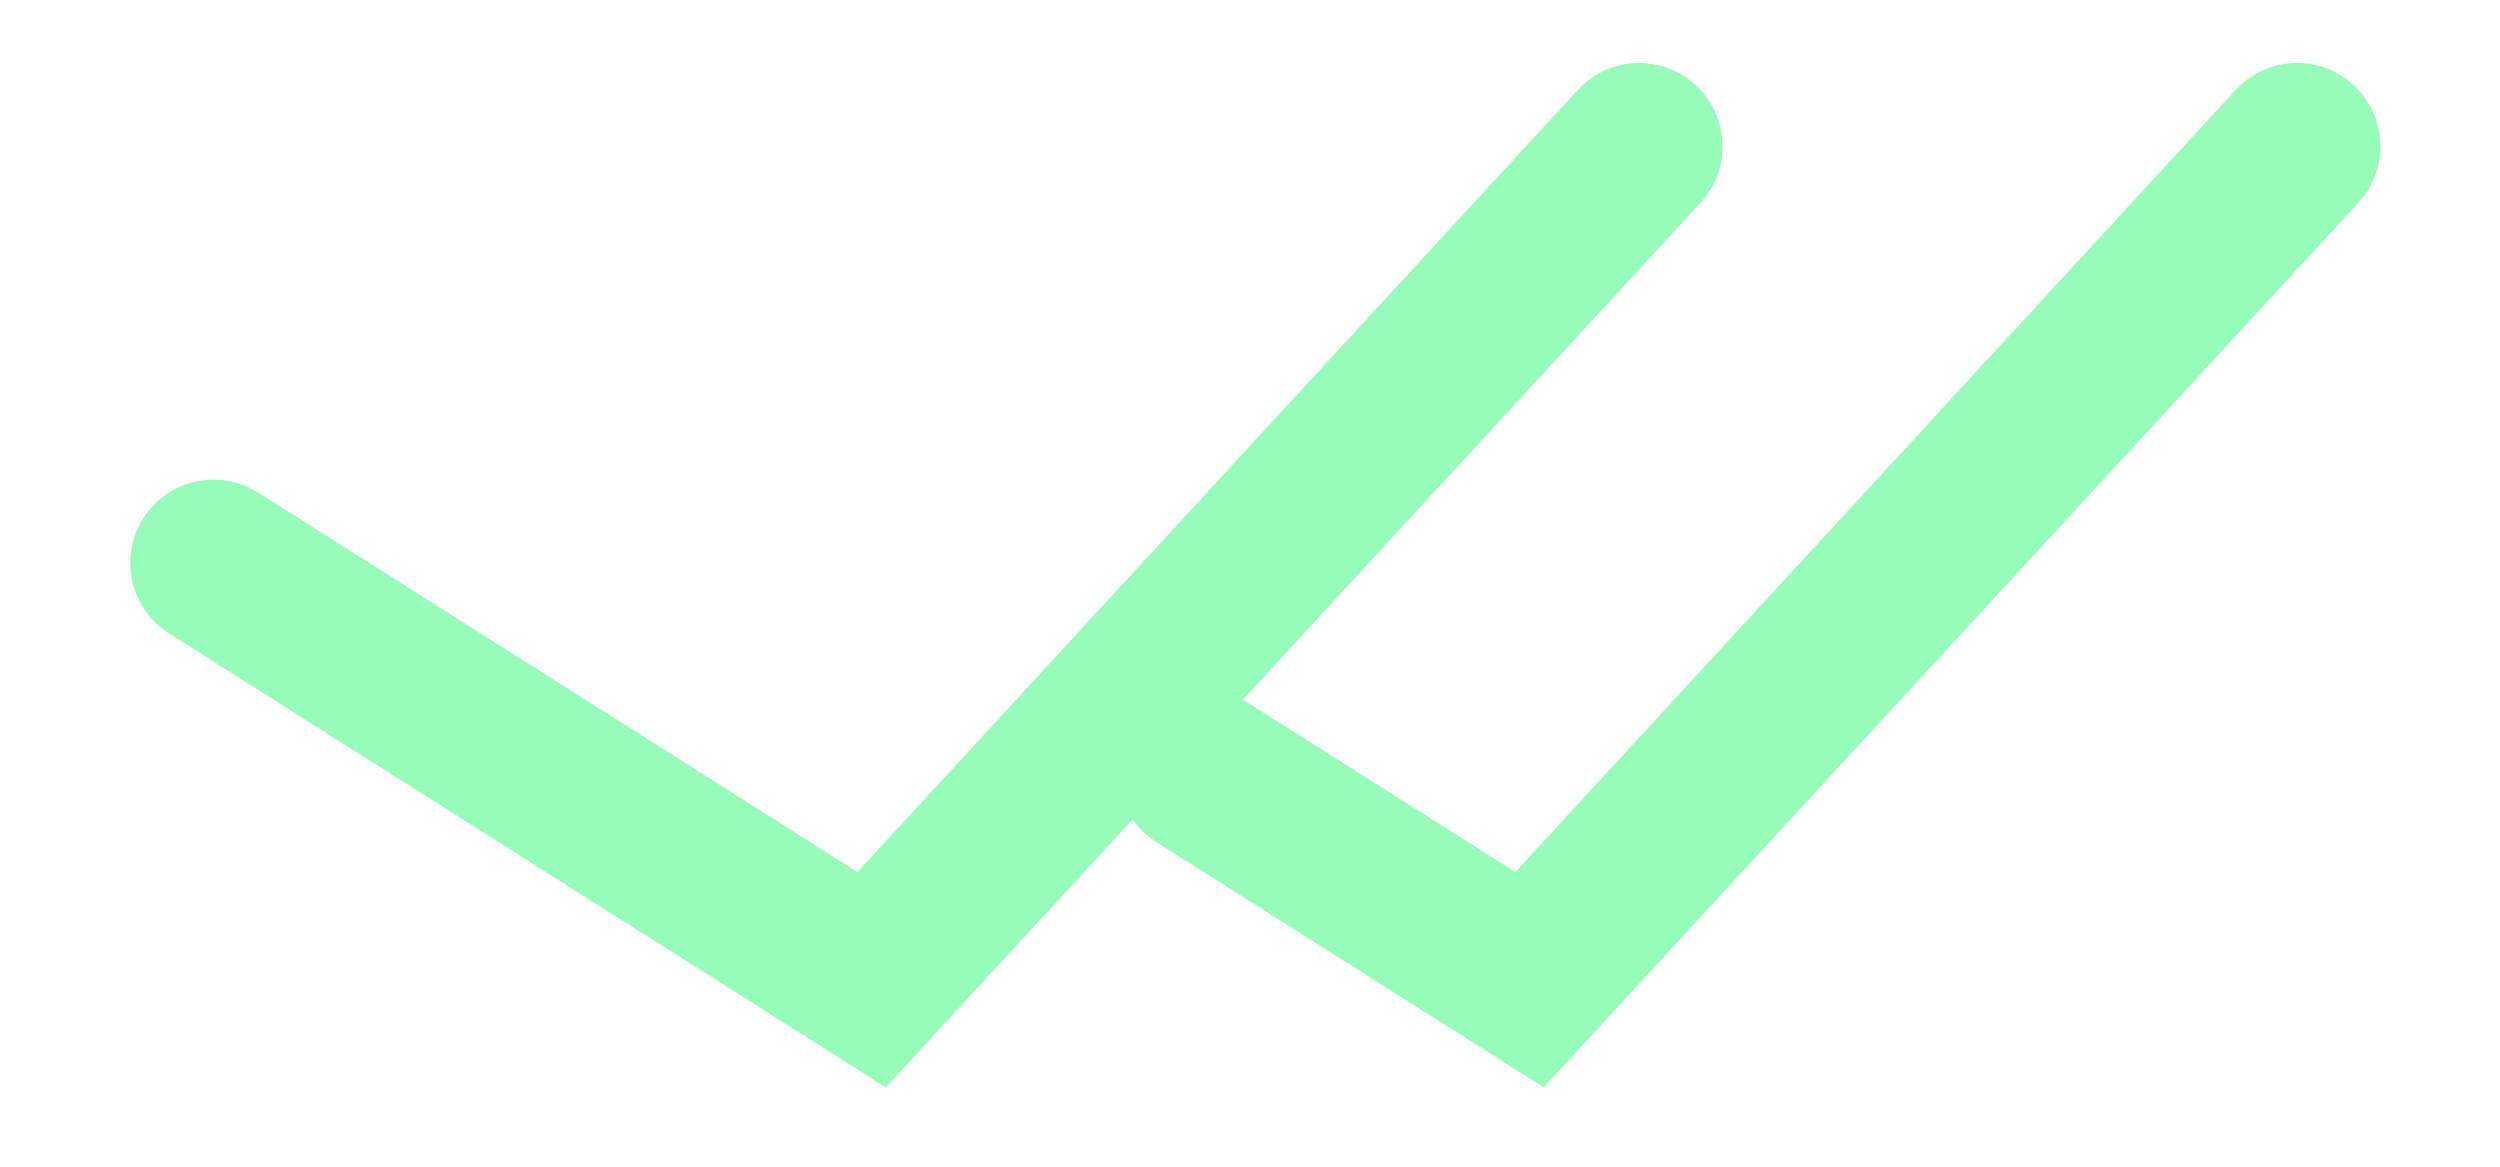 <svg width="15" height="7" viewBox="0 0 15 7" fill="none" xmlns="http://www.w3.org/2000/svg">
<path d="M1.282 3.378L5.23 5.878L9.835 0.878" stroke="#97FBB9" stroke-linecap="round"/>
<path d="M7.203 4.628L9.177 5.878L13.782 0.878" stroke="#97FBB9" stroke-linecap="round"/>
</svg>
